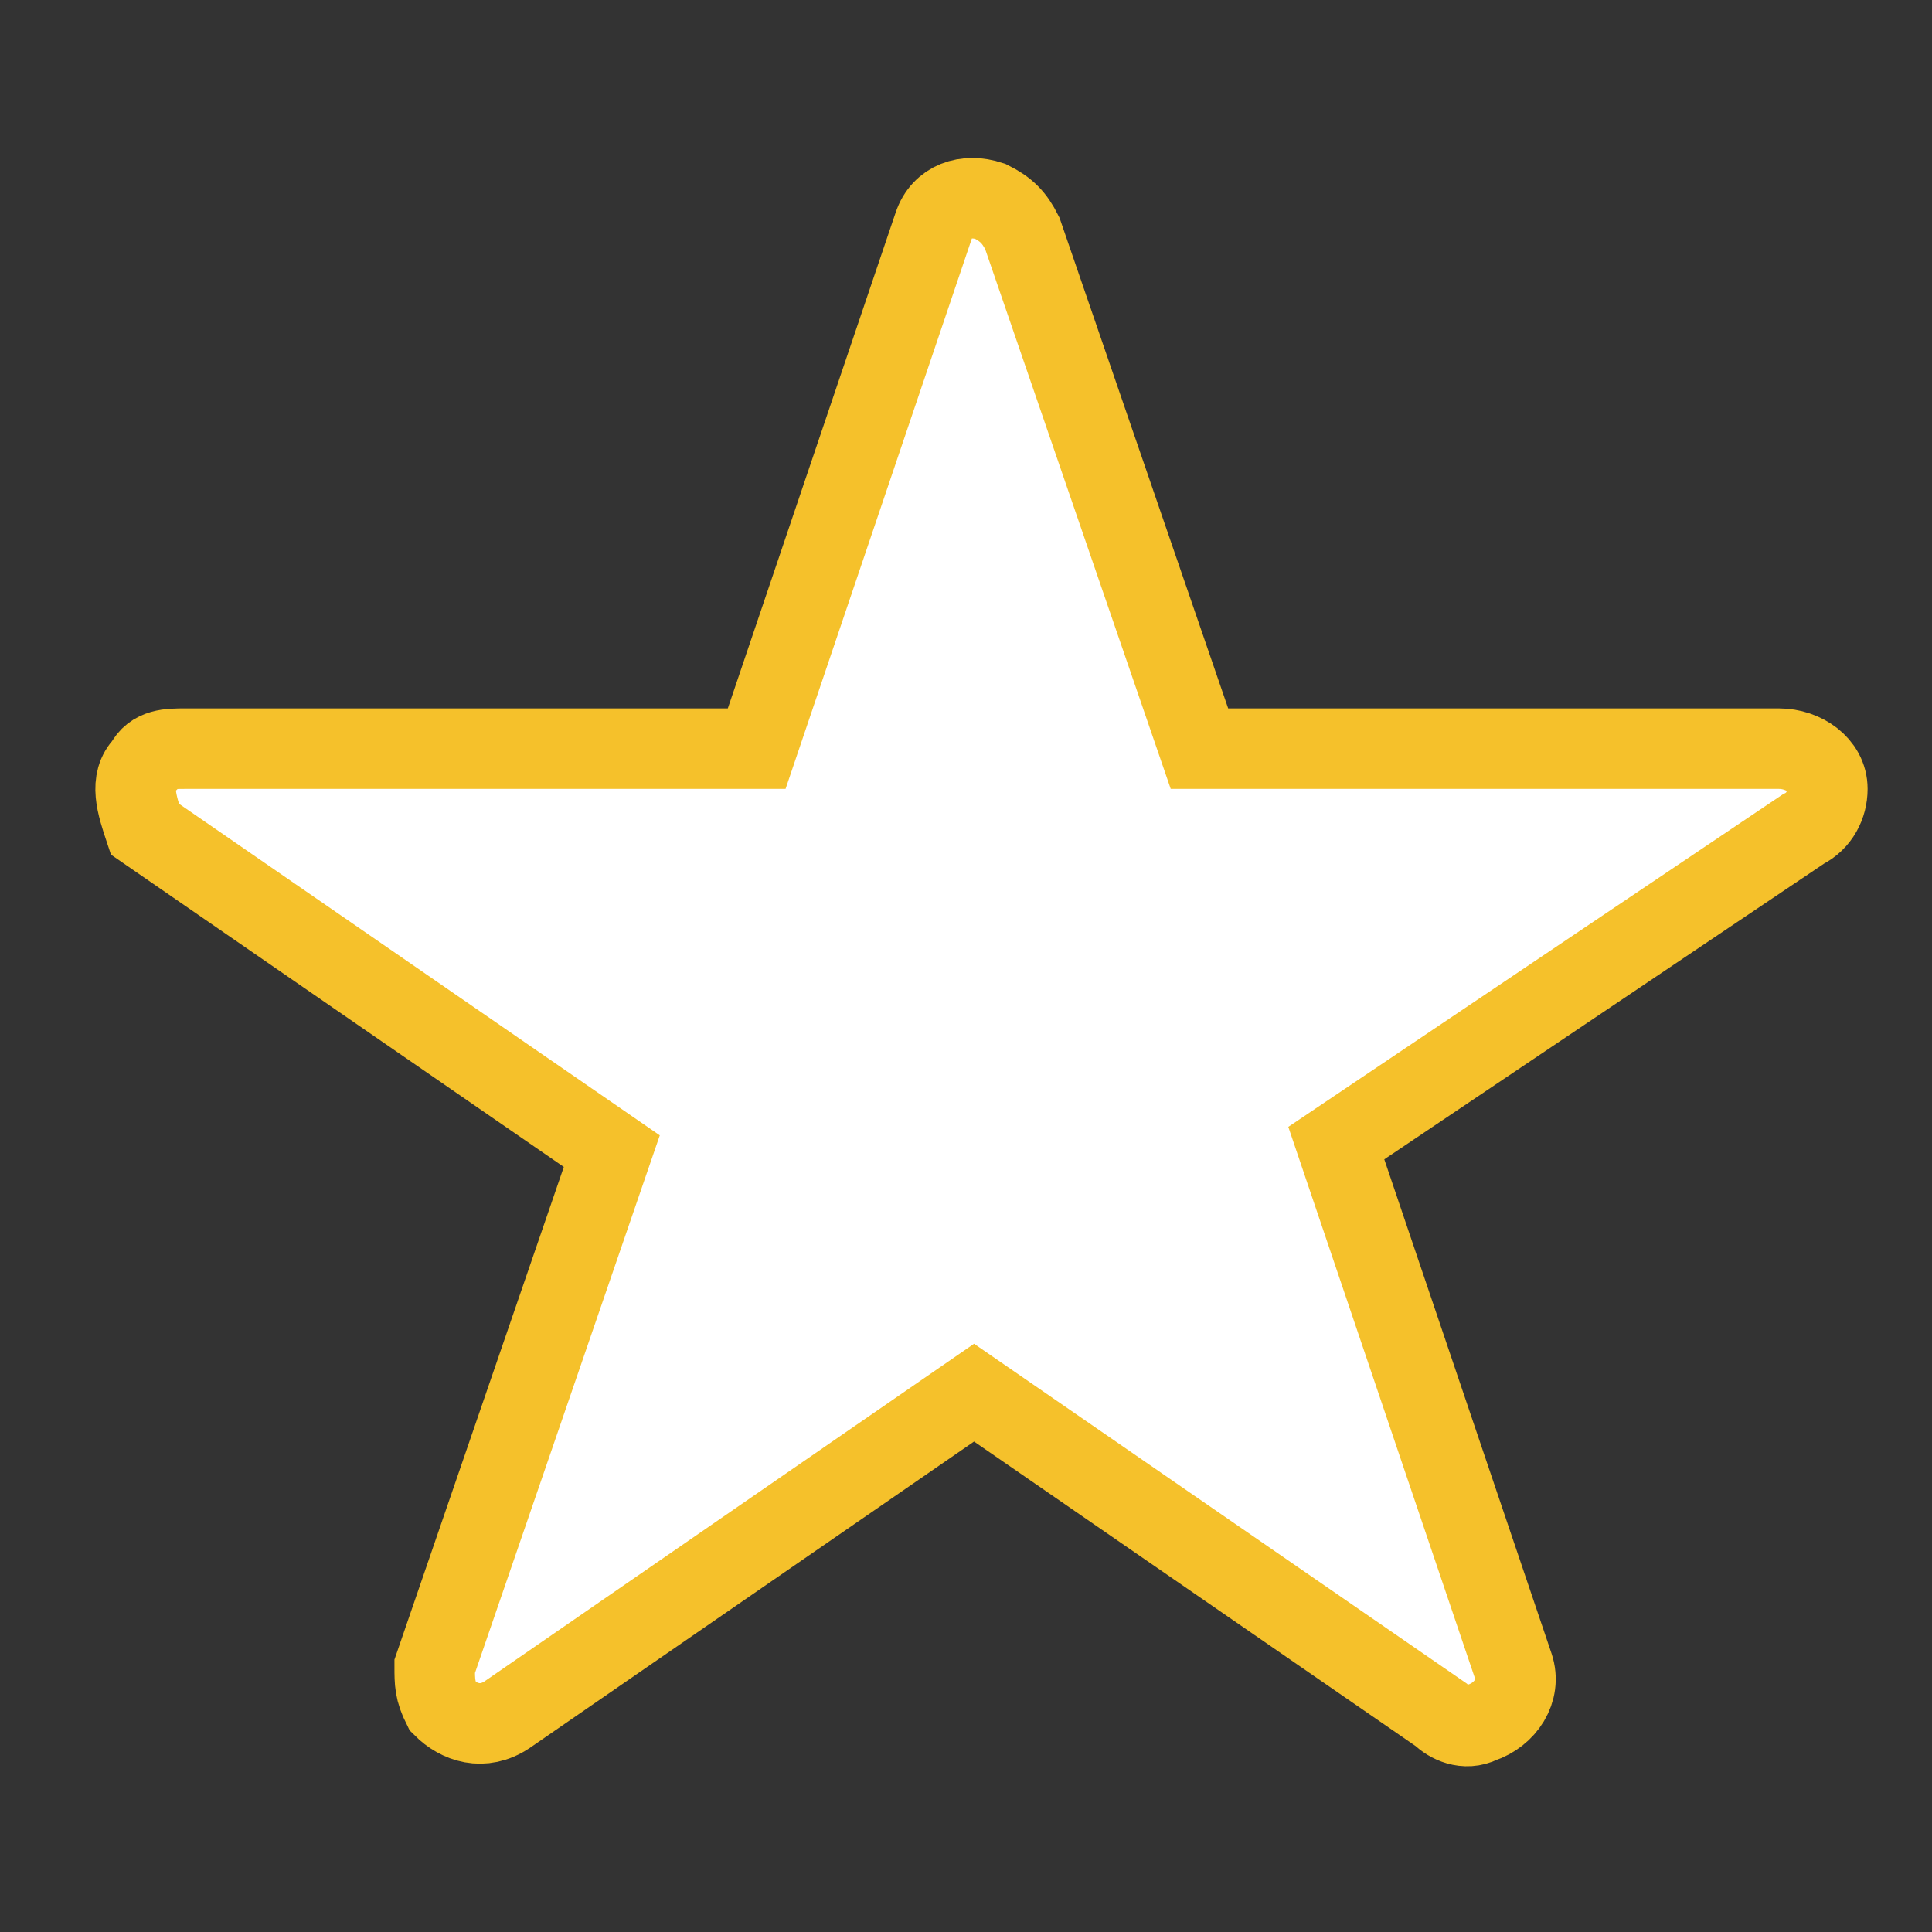 <svg xmlns="http://www.w3.org/2000/svg" viewBox="0 0 24 24" enable-background="new 0 0 24 24"><rect x="0" y="0" width="24" height="24" fill="#333333" stroke="none"/><style type="text/css">.st0{fill-rule:evenodd;clip-rule:evenodd;fill:#FFFFFF;stroke:#F5C12B;}</style><path d="M14.9 9.3h7.2c.3 0 .6.2.6.5 0 .2-.1.4-.3.5l-5.8 3.9 2.2 6.5c.1.3-.1.6-.4.7-.2.1-.4 0-.5-.1l-5.8-4-5.8 4c-.3.2-.6.1-.8-.1-.1-.2-.1-.3-.1-.5l2.2-6.4-5.8-4c-.1-.3-.2-.6 0-.8.1-.2.3-.2.5-.2h7.1l2.2-6.5c.1-.3.4-.4.7-.3.2.1.3.2.4.4l2.2 6.4z" class="st0"/></svg>